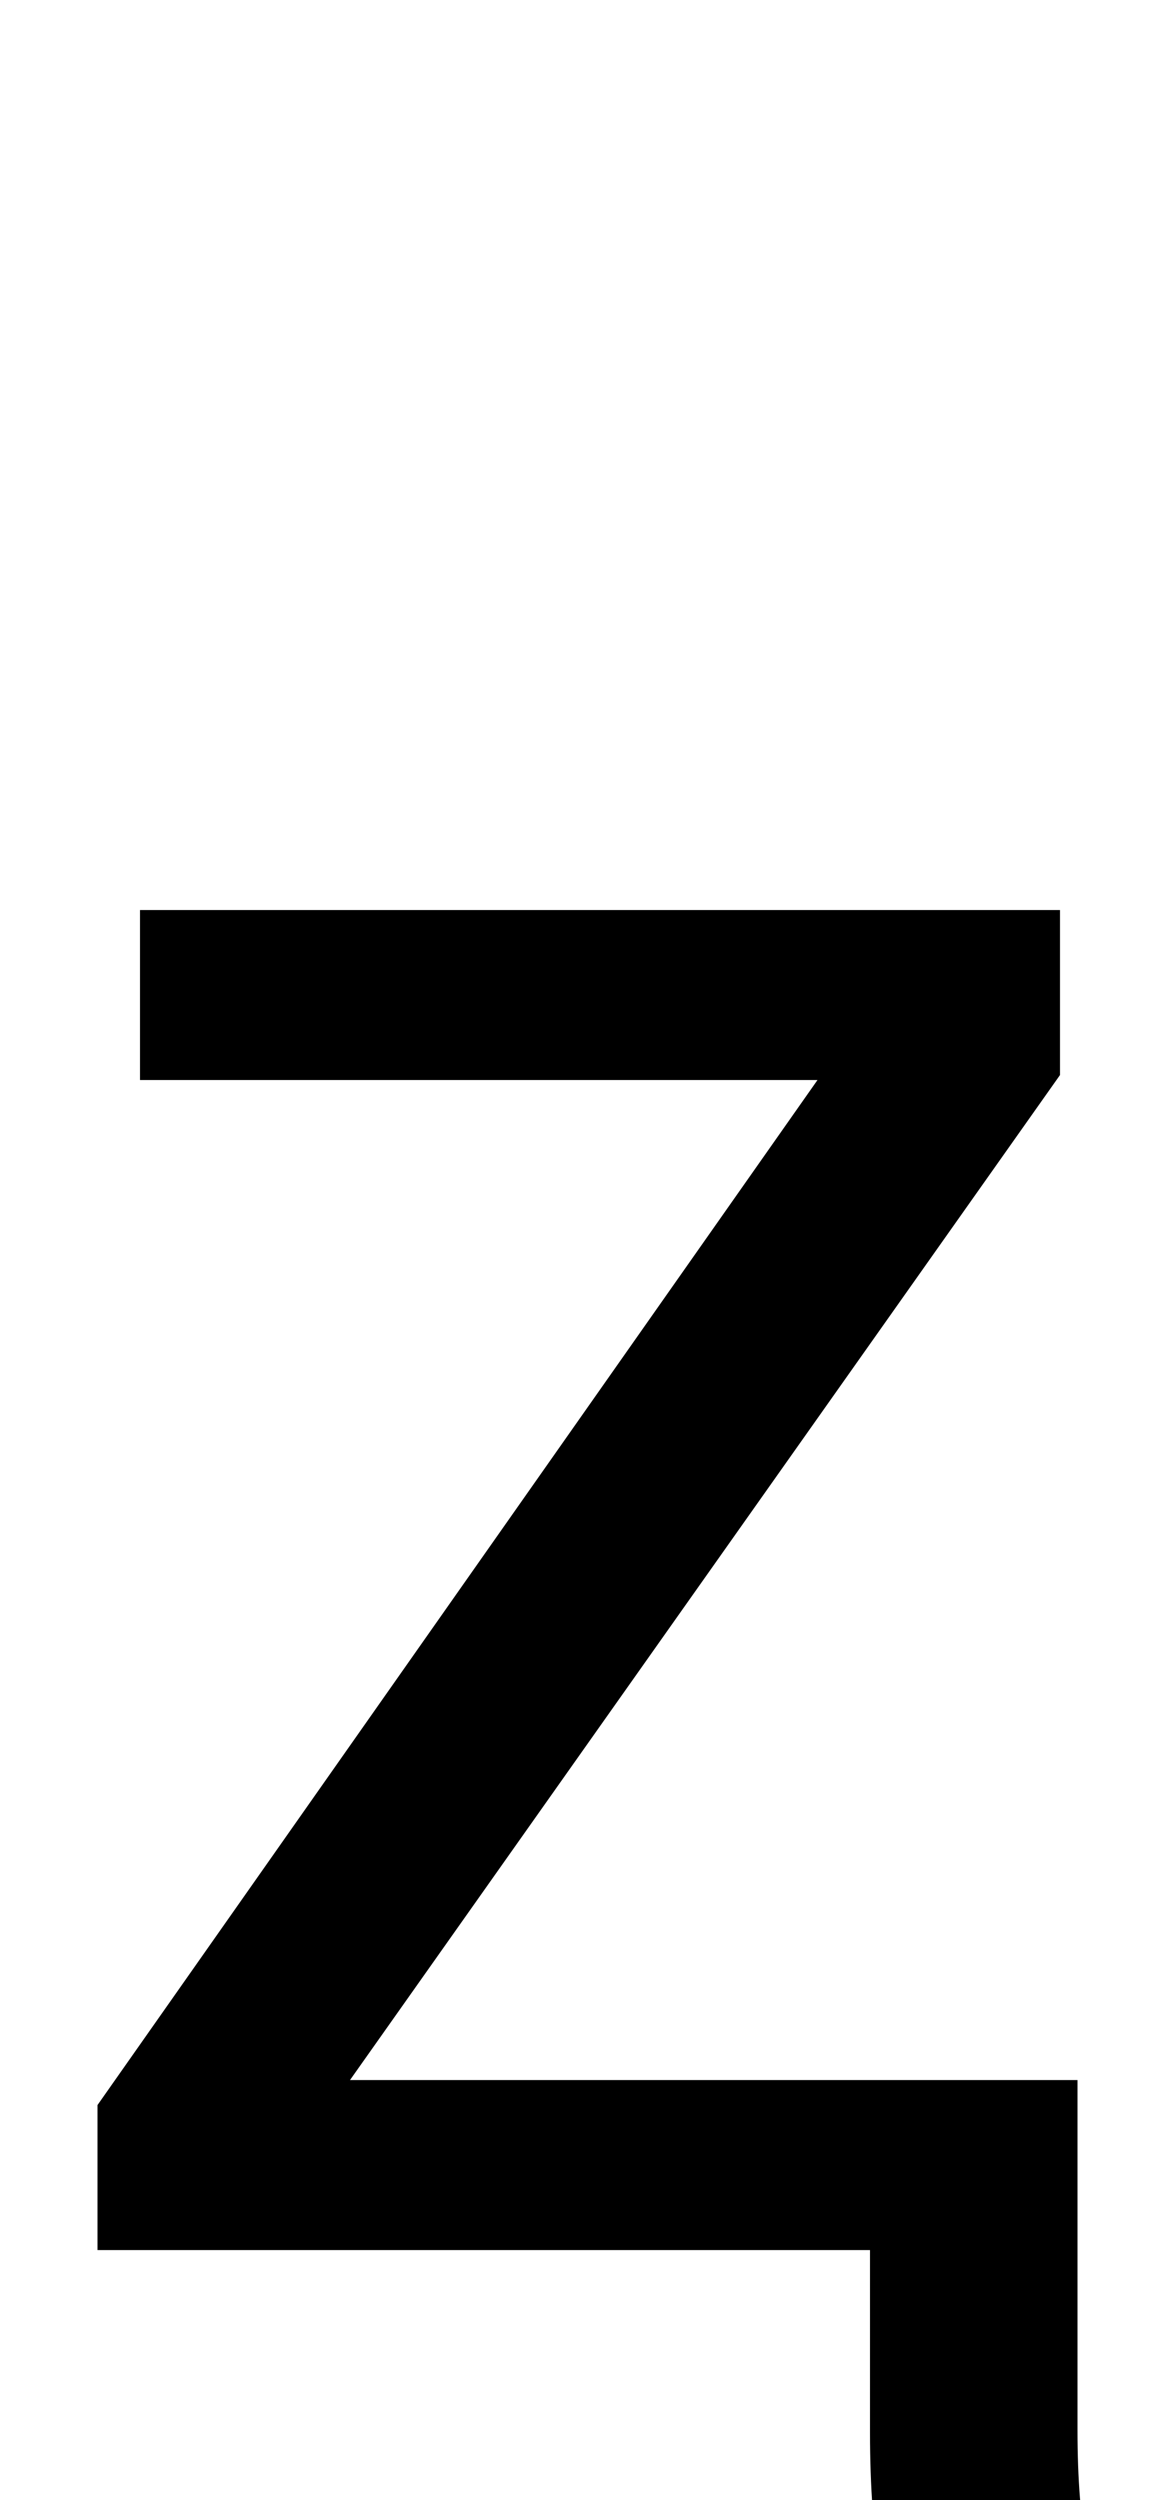 <svg xmlns="http://www.w3.org/2000/svg" id="U0290" viewBox="0 0 470 1000"><path transform="translate(0, 900) scale(1,-1)" d="M475-240L475-240Q440-240 411-225.50Q382-211 365-174.50Q348-138 348-73L348-73L348 0L39 0L39 58L327 468L56 468L56 536L424 536L424 470L140 68L431 68L431-72Q431-131 446.50-149.50Q462-168 492-168L492-168Q506-168 521.50-164.50Q537-161 545-157L545-157L545-224Q535-231 515.50-235.50Q496-240 475-240Z"/></svg>